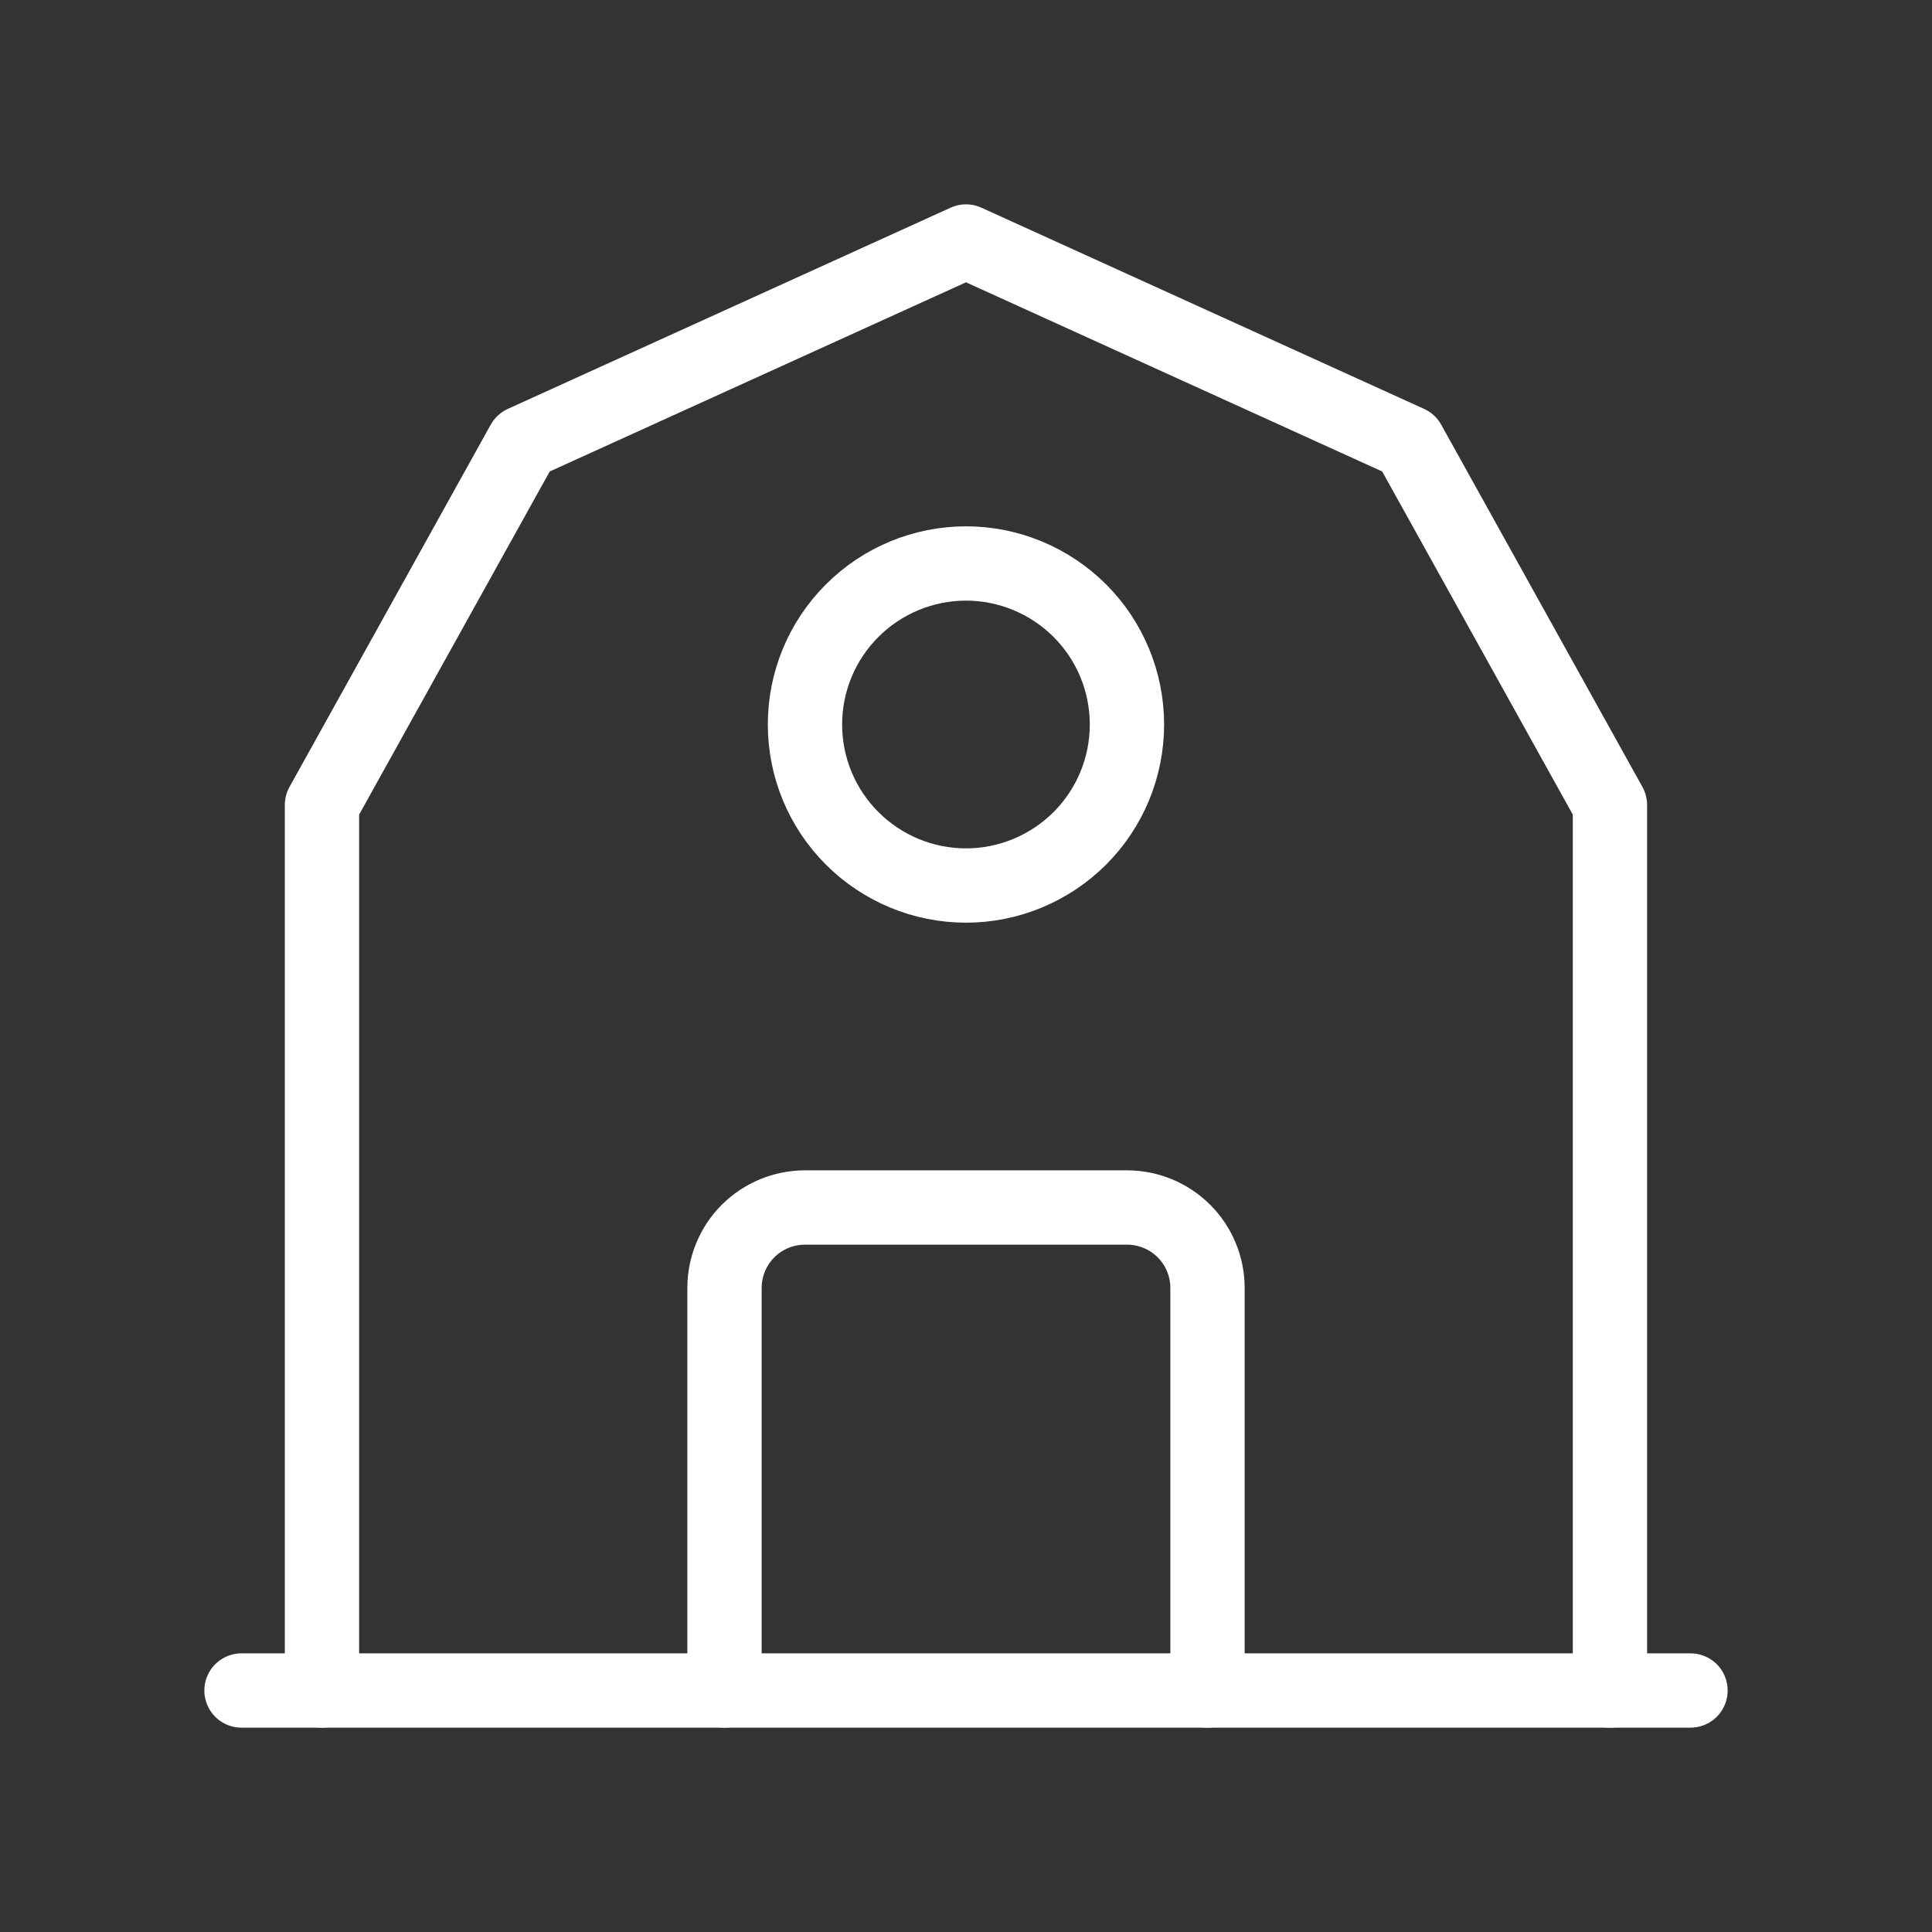 <svg width="26" height="26" viewBox="0 0 26 26" fill="none" xmlns="http://www.w3.org/2000/svg">
<rect x="0" y="0" width="26" height="26" fill="#333333" stroke="none"/>
<g clip-path="url(#clip0_257_624)">
<path d="M3.25 22.75H22.75" stroke="white" stroke-linecap="round" stroke-linejoin="round"/>
<path d="M4.333 22.75V10.833L7.041 5.958L13 3.25L18.958 5.958L21.666 10.833V22.75" stroke="white" stroke-linecap="round" stroke-linejoin="round"/>
<path d="M10.833 9.75C10.833 10.325 11.061 10.876 11.468 11.282C11.874 11.688 12.425 11.917 13 11.917C13.574 11.917 14.125 11.688 14.532 11.282C14.938 10.876 15.166 10.325 15.166 9.75C15.166 9.175 14.938 8.624 14.532 8.218C14.125 7.812 13.574 7.583 13 7.583C12.425 7.583 11.874 7.812 11.468 8.218C11.061 8.624 10.833 9.175 10.833 9.75Z" stroke="white" stroke-linecap="round" stroke-linejoin="round"/>
<path d="M9.75 22.75V17.333C9.75 17.046 9.864 16.77 10.067 16.567C10.271 16.364 10.546 16.25 10.833 16.25H15.167C15.454 16.25 15.729 16.364 15.933 16.567C16.136 16.77 16.25 17.046 16.25 17.333V22.75" stroke="white" stroke-linecap="round" stroke-linejoin="round"/>
</g>
<defs>
<clipPath id="clip0_257_624">
<rect width="26" height="26" fill="white"/>
</clipPath>
</defs>
</svg>
